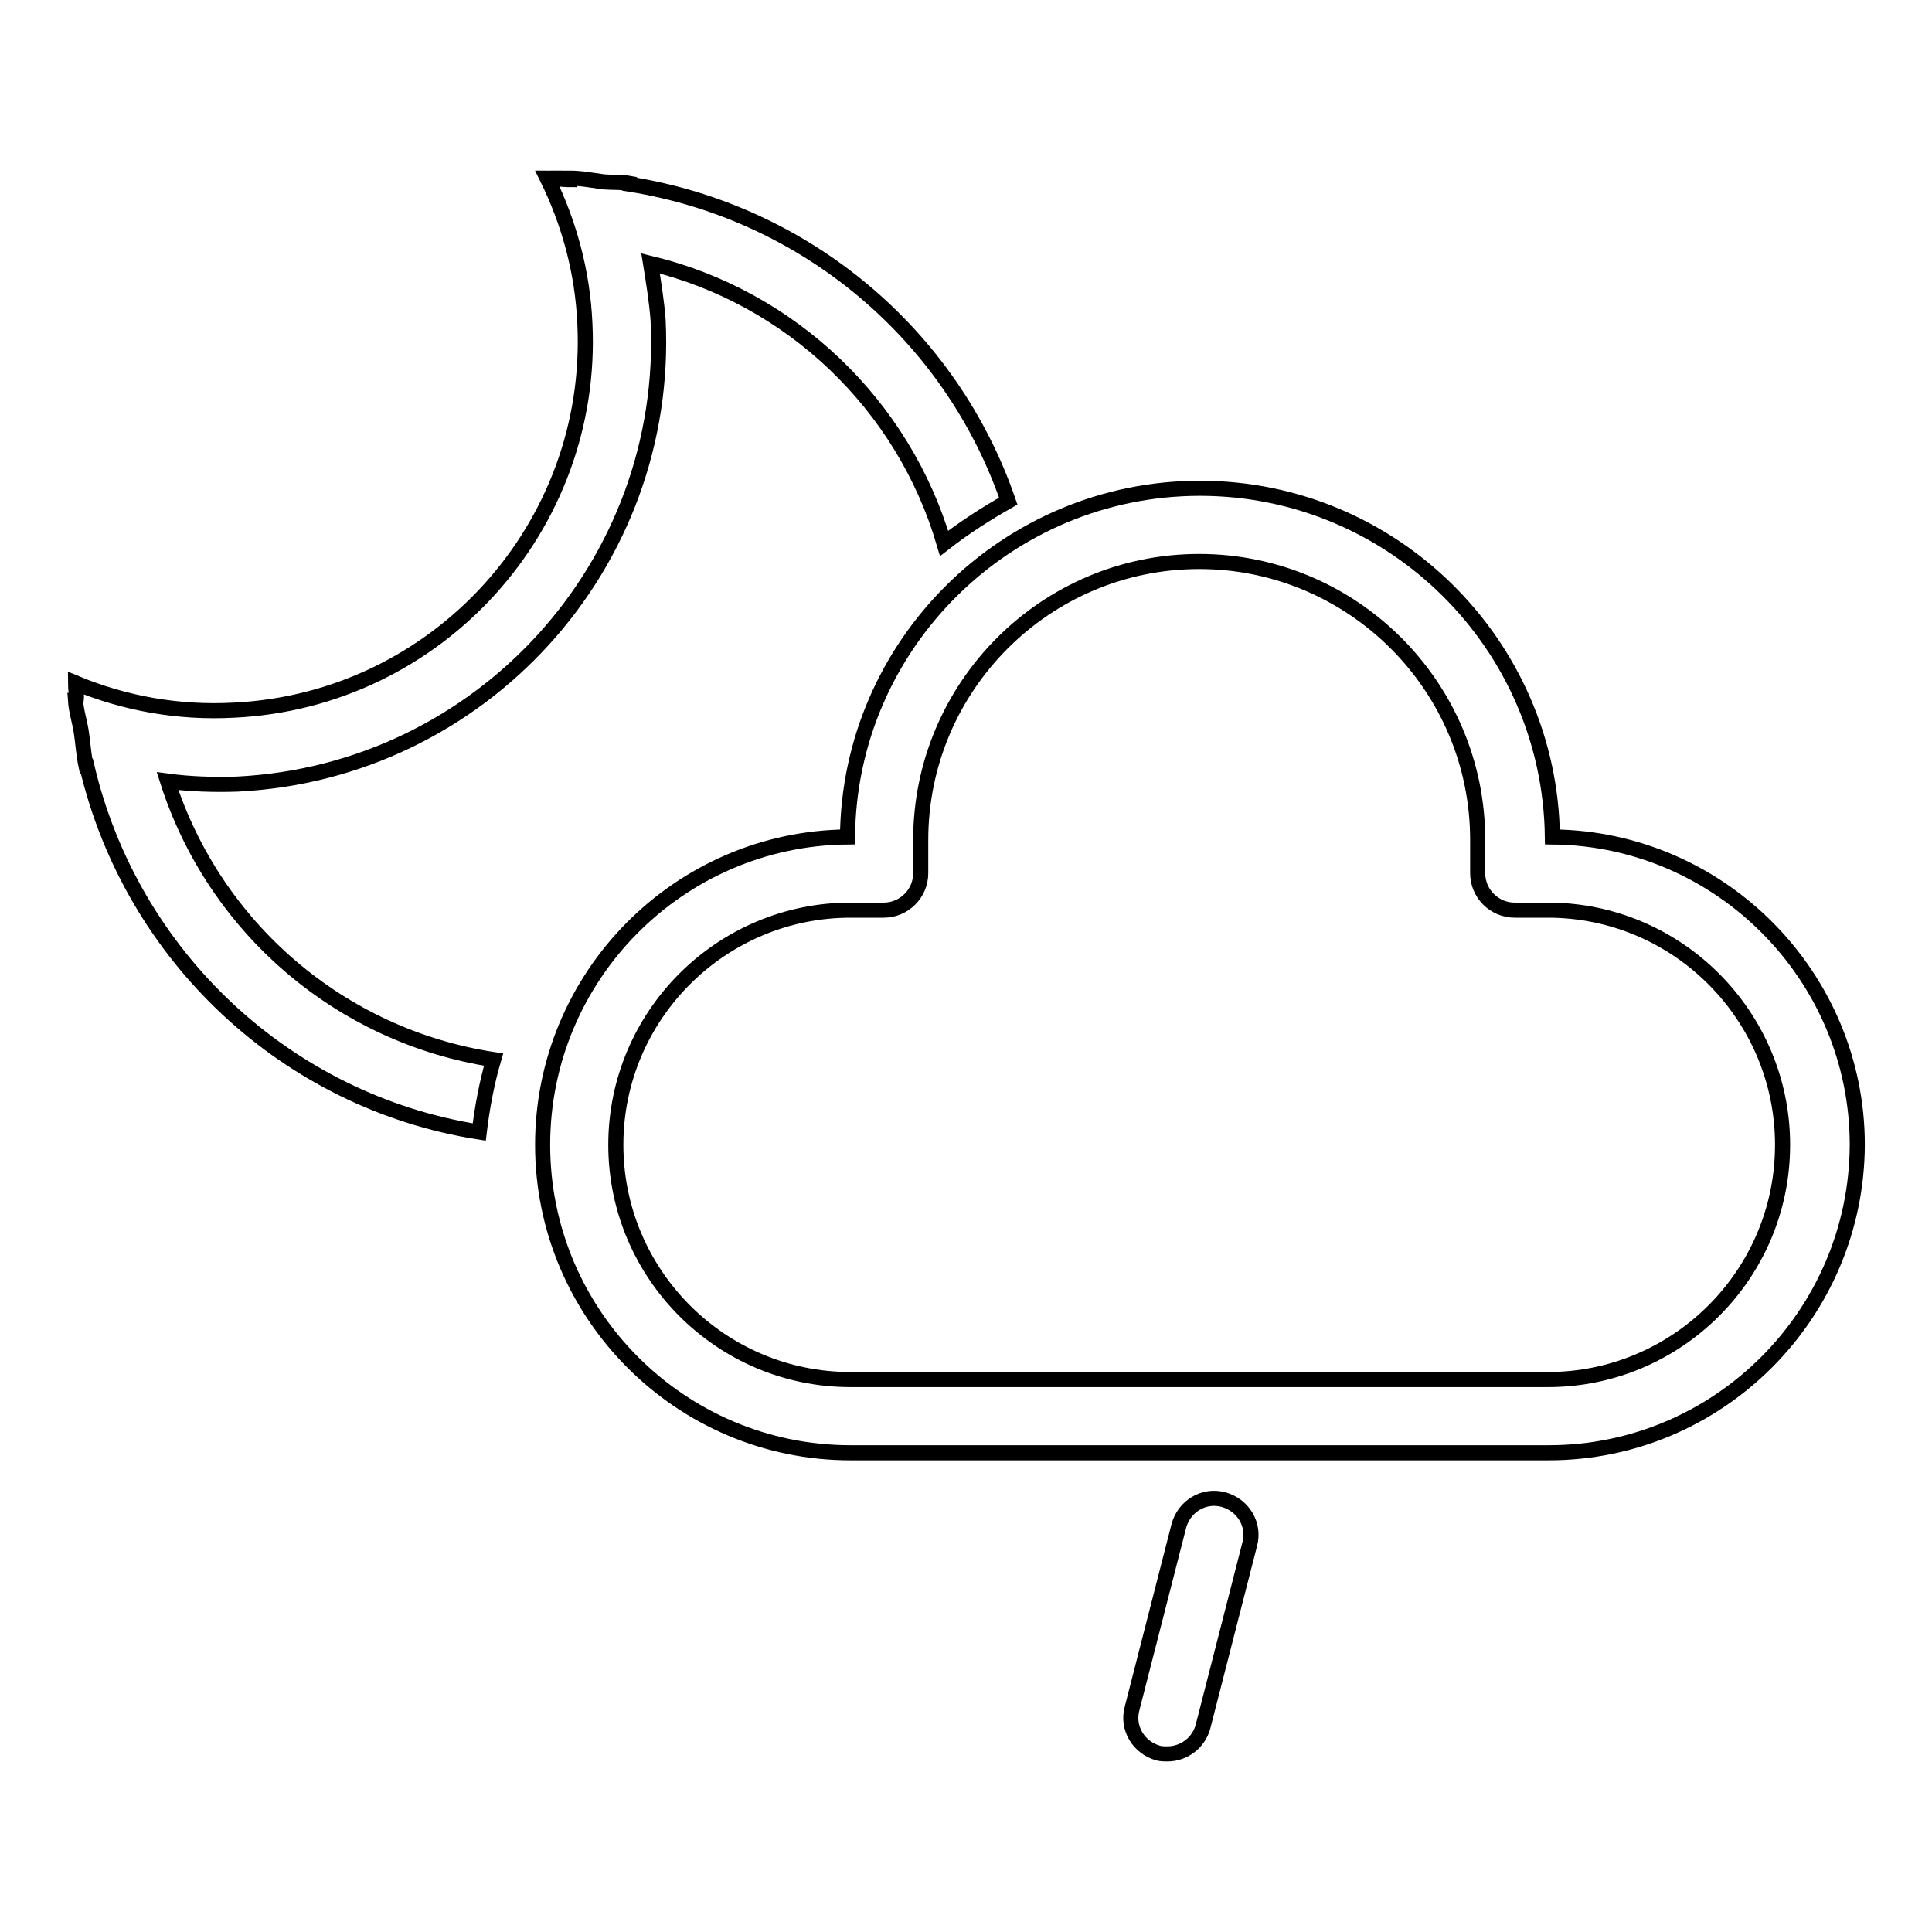 <?xml version="1.0" encoding="utf-8"?>
<!-- Svg Vector Icons : http://www.onlinewebfonts.com/icon -->
<!DOCTYPE svg PUBLIC "-//W3C//DTD SVG 1.1//EN" "http://www.w3.org/Graphics/SVG/1.1/DTD/svg11.dtd">
<svg version="1.1" xmlns="http://www.w3.org/2000/svg" xmlns:xlink="http://www.w3.org/1999/xlink" x="0px" y="0px" viewBox="0 0 256 256" enable-background="new 0 0 256 256" xml:space="preserve">
<g><g><path stroke-width="2" fill-opacity="0" stroke="#000000"  d="M31,94.1c27-1.3,47.8-24.3,46.5-51.2c-0.3-6.9-2.1-13.4-5-19.3c1,0,2,0.2,3,0.2c0,0,0-0.1-0.1-0.2c1.6,0,3.1,0.3,4.6,0.5c1.1,0.1,2.3,0,3.4,0.2c0,0,0,0.1,0,0.1c23.3,3.7,42.6,19.9,50.2,42c-3,1.7-5.8,3.5-8.5,5.6c-5.4-18.4-20.3-32.6-38.9-37.1c0.4,2.5,0.8,4.9,1,7.5c1.6,32.4-23.4,59.9-55.8,61.5c-3.1,0.1-6.2,0-9.2-0.4c6.2,19.4,22.9,33.8,43.2,36.9c-0.9,3.1-1.5,6.3-1.9,9.6c-25.5-4-46.1-23.3-52-48.5c0,0-0.1,0-0.1,0c-0.3-1.4-0.4-2.9-0.6-4.3c-0.2-1.5-0.7-2.9-0.8-4.4c0,0,0.1,0,0.1,0C10.2,92,10,91.3,10,90.5C16.5,93.2,23.6,94.5,31,94.1L31,94.1z"/><path stroke-width="2" fill-opacity="0" stroke="#000000"  d="M165.8,210.7"/><path stroke-width="2" fill-opacity="0" stroke="#000000"  d="M205.2,192.5h-92.5c-22.5,0-40.8-18.3-40.8-40.8c0-22.4,18.1-40.6,40.4-40.8c0.2-25.5,21.1-46.2,46.7-46.2c25.6,0,46.4,20.7,46.7,46.2c22.3,0.2,40.4,18.5,40.4,40.8C246,174.2,227.7,192.5,205.2,192.5L205.2,192.5z M112.7,120.6c-17.1,0-31.1,13.9-31.1,31.1c0,17.1,13.9,31.1,31.1,31.1h92.4c17.1,0,31.1-13.9,31.1-31.1c0-17.1-13.9-31.1-31.1-31.1h-4.4c-2.7,0-4.9-2.2-4.9-4.9v-4.4c0-20.4-16.6-36.9-36.9-36.9c-20.4,0-36.9,16.6-36.9,36.9v4.4c0,2.7-2.2,4.9-4.9,4.9H112.7L112.7,120.6z"/><path stroke-width="2" fill-opacity="0" stroke="#000000"  d="M154.7,232.4c-0.4,0-0.8,0-1.2-0.1c-2.6-0.7-4.2-3.3-3.5-5.9l6.2-24.2c0.7-2.6,3.3-4.2,5.9-3.5c2.6,0.7,4.2,3.3,3.5,5.9l-6.2,24.2C158.8,231,156.8,232.4,154.7,232.4L154.7,232.4z"/></g></g>
</svg>